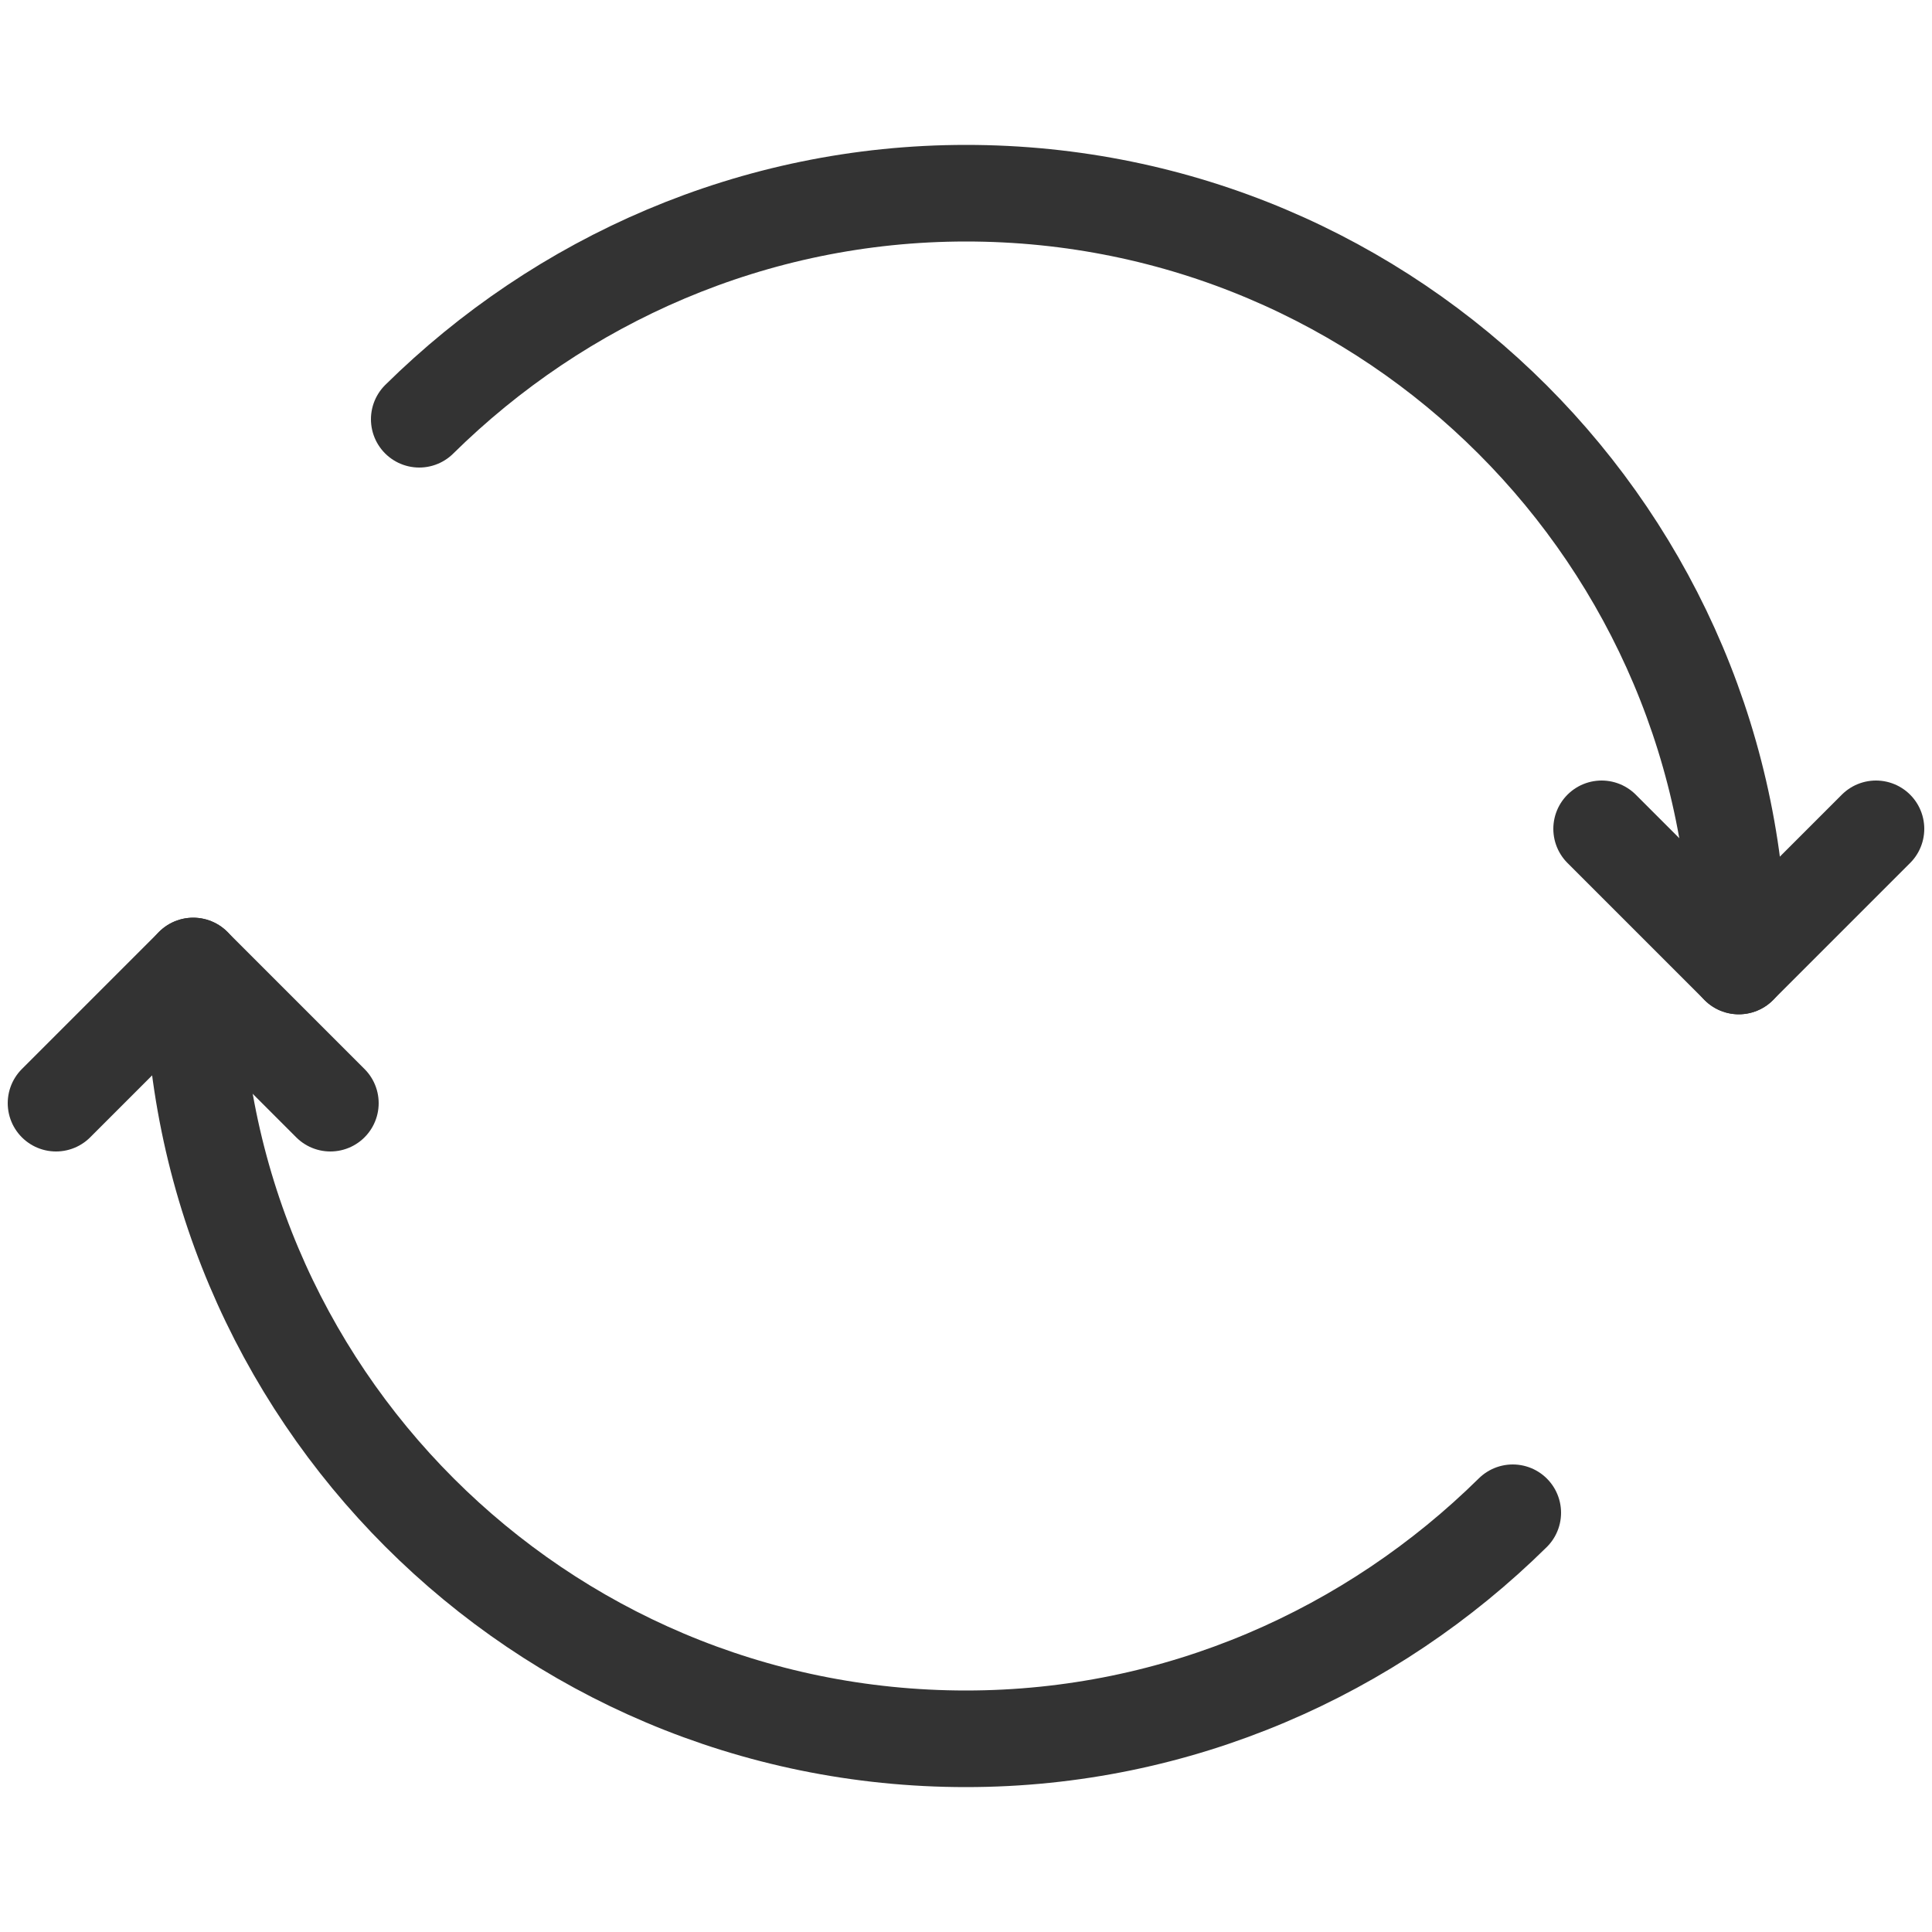<?xml version="1.0" encoding="utf-8"?>
<!-- Generator: Adobe Illustrator 21.1.0, SVG Export Plug-In . SVG Version: 6.00 Build 0)  -->
<svg version="1.1" id="Laag_1" xmlns="http://www.w3.org/2000/svg" xmlns:xlink="http://www.w3.org/1999/xlink" x="0px" y="0px"
	 viewBox="0 0 100 100" style="enable-background:new 0 0 100 100;" xml:space="preserve">
<style type="text/css">
	.st0{fill:none;}
	.st1{display:none;}
	.st2{display:inline;}
	.st3{fill:none;stroke:#333333;stroke-width:3.5;stroke-linecap:round;stroke-linejoin:round;stroke-miterlimit:10;}
	.st4{display:inline;fill:none;stroke:#333333;stroke-width:3.5;stroke-linecap:round;stroke-linejoin:round;stroke-miterlimit:10;}
	.st5{fill:none;stroke:#999999;stroke-width:3.5;stroke-linecap:round;stroke-linejoin:round;stroke-miterlimit:10;}
	.st6{display:inline;fill:none;stroke:#999999;stroke-width:3.5;stroke-linecap:round;stroke-linejoin:round;stroke-miterlimit:10;}
	.st7{display:inline;fill:#999999;}
	
		.st8{display:inline;fill:none;stroke:#999999;stroke-width:3.062;stroke-linecap:round;stroke-linejoin:round;stroke-miterlimit:10;}
	.st9{fill:none;stroke:#333333;stroke-width:5;stroke-linecap:round;stroke-linejoin:round;stroke-miterlimit:10;}
</style>
<rect class="st0" width="100" height="100"/>
<g class="st1">
	<g class="st2">
		<circle class="st3" cx="50" cy="30" r="20"/>
		<path class="st3" d="M47.5,90H15c0-8.3,3.4-15.8,8.8-21.2c3.6-3.6,8.2-6.3,13.2-7.7"/>
		<path class="st3" d="M63,61.1C75.7,64.6,85,76.2,85,90H52.5"/>
	</g>
	<g class="st2">
		<line class="st3" x1="63" y1="61.1" x2="52.5" y2="90"/>
		<line class="st3" x1="47.5" y1="90" x2="37" y2="61.1"/>
	</g>
	<polygon class="st4" points="50,75 50,75 47,70 47,60 53,60 53,70 	"/>
</g>
<g class="st1">
	<circle class="st4" cx="50" cy="35" r="20"/>
	<path class="st4" d="M85,95H15v0c0-16.6,13.4-30,30-30h10C71.6,65,85,78.4,85,95L85,95z"/>
	<path class="st4" d="M50,15c0,11-9,20-20,20C30,24,39,15,50,15z"/>
	<path class="st4" d="M70,35c-11,0-20-9-20-20C61,15,70,24,70,35z"/>
	<circle class="st4" cx="50" cy="10" r="5"/>
</g>
<g class="st1">
	<rect x="15" y="20" class="st4" width="70" height="70"/>
	<rect x="25" y="30" class="st4" width="50" height="50"/>
	<path class="st4" d="M28,20L28,20c-1.7,0-3-1.3-3-3v-4c0-1.7,1.3-3,3-3h0c1.7,0,3,1.3,3,3v4C31,18.7,29.7,20,28,20z"/>
	<path class="st4" d="M72,20L72,20c-1.7,0-3-1.3-3-3v-4c0-1.7,1.3-3,3-3l0,0c1.7,0,3,1.3,3,3v4C75,18.7,73.7,20,72,20z"/>
	<polygon class="st4" points="60,52 40,52 50,40 50,40 	"/>
	<polygon class="st4" points="50,70 50,70 40,58 60,58 	"/>
</g>
<g class="st1">
	<polyline class="st4" points="57.1,28.8 78.3,21.7 78.3,21.7 71.2,42.9 	"/>
	<line class="st4" x1="21.7" y1="78.3" x2="78.3" y2="21.7"/>
</g>
<g class="st1">
	<g class="st2">
		<g>
			<circle class="st3" cx="50" cy="30" r="20"/>
			<path class="st3" d="M42.5,90H15c0-8.3,3.4-15.8,8.8-21.2c3.6-3.6,8.2-6.3,13.2-7.7"/>
			<path class="st3" d="M63,61.1C75.7,64.6,85,76.2,85,90H57.5"/>
		</g>
		<g>
			<line class="st3" x1="63" y1="61.1" x2="57.5" y2="76.1"/>
			<line class="st3" x1="42.5" y1="76.1" x2="37" y2="61.1"/>
		</g>
	</g>
	<g class="st2">
		<line class="st3" x1="42.5" y1="90" x2="42.5" y2="76.1"/>
		<line class="st3" x1="57.5" y1="90" x2="57.5" y2="76.1"/>
	</g>
</g>
<g class="st1">
	<g class="st2">
		<g>
			<path class="st3" d="M31.5,68.9L31.5,68.9c-4.8-2.8-6.4-8.9-3.7-13.7l5-8.7l17.3,10l-5,8.7C42.4,70.1,36.3,71.7,31.5,68.9z"/>
			<line class="st3" x1="15" y1="82.5" x2="28" y2="90"/>
			<line class="st3" x1="31.5" y1="68.9" x2="21.5" y2="86.2"/>
		</g>
		<g>
			<path class="st3" d="M68.5,68.9L68.5,68.9c-4.8,2.8-10.9,1.1-13.7-3.7l-5-8.7l17.3-10l5,8.7C74.9,60.1,73.3,66.2,68.5,68.9z"/>
			<line class="st3" x1="72" y1="90" x2="85" y2="82.5"/>
			<line class="st3" x1="68.5" y1="68.9" x2="78.5" y2="86.2"/>
		</g>
	</g>
	<polyline class="st4" points="33.5,47 15,10 85,10 66.5,47 	"/>
	<polyline class="st4" points="43.6,67.3 50,80 56.4,67.3 	"/>
</g>
<g class="st1">
	<line class="st4" x1="45" y1="60" x2="45" y2="90"/>
	<line class="st4" x1="35" y1="90" x2="55" y2="90"/>
	<polygon class="st4" points="45,60 45,60 15,20 75,20 	"/>
	<line class="st4" x1="37.5" y1="40" x2="52.5" y2="40"/>
	<path class="st4" d="M69,28c1.7,1.2,3.8,2,6,2c5.5,0,10-4.5,10-10s-4.5-10-10-10s-10,4.5-10,10"/>
</g>
<g class="st1">
	<polygon class="st4" points="84.7,77.2 63.5,70.2 28.2,34.8 32.4,30.6 67.8,65.9 89,73 	"/>
	<path class="st4" d="M56.5,30.9l0.8-0.9c1.9-2.1,2.1-5.3,0.4-7.7L52.2,15l-6,5.5l-5,4.6L33.8,32l11.3,11.3"/>
	<path class="st4" d="M46.2,20.5l10.3,10.3l12.1-0.9c0.8-0.1,1.5,0.2,2.1,0.8v0c0.4,0.4,0.6,0.8,0.7,1.3l4.8,22.6l8.3,3.6
		c3.8,1.6,6,5.7,5.3,9.8L89,73"/>
	<path class="st4" d="M41.2,25.2L33.8,32l11.3,11.3l0,0c2.8-5.7,1.6-12.5-2.8-17L41.2,25.2z"/>
	<polyline class="st4" points="71.9,33.9 66.8,34.8 69.9,52.5 75.6,51.5 	"/>
	<g class="st2">
		<line class="st3" x1="20.1" y1="73" x2="40.1" y2="73"/>
		<line class="st3" x1="25.1" y1="79" x2="45.1" y2="79"/>
		<line class="st3" x1="15.1" y1="85" x2="35.1" y2="85"/>
		<line class="st3" x1="10" y1="67" x2="30" y2="67"/>
	</g>
</g>
<g class="st1">
	<g class="st2">
		<g>
			<path class="st5" d="M15.6,59l21-36.9c2.1-3.8,6.8-5.3,10.8-3.4l0,0c4.2,1.9,6,6.9,4,11.1L33.7,67.4"/>
			<path class="st5" d="M20.4,72.3L20.4,72.3c-5-2.3-7.2-8.3-4.8-13.3l0,0c2.3-5,8.3-7.2,13.3-4.8l0,0c5,2.3,7.2,8.3,4.8,13.3l0,0
				C31.4,72.4,25.4,74.6,20.4,72.3z"/>
			<path class="st5" d="M45.9,18.1l4.1-7.2c0.5-0.9,1.7-1.3,2.7-0.9c0.5,0.2,0.9,0.7,1.1,1.2c0.2,0.5,0.2,1.1-0.1,1.6L50,20.6"/>
		</g>
		<g>
			<path class="st5" d="M51.9,75.9l17.6-37.8c1.9-4.2,6.9-6,11.1-4l0,0c3.9,1.8,5.8,6.4,4.3,10.4L70,84.3"/>
			<path class="st5" d="M56.7,89.2L56.7,89.2c5,2.3,11,0.2,13.3-4.8l0,0c2.3-5,0.2-11-4.8-13.3l0,0c-5-2.3-11-0.2-13.3,4.8l0,0
				C49.5,80.9,51.7,86.9,56.7,89.2z"/>
			<path class="st5" d="M77.2,33.3l3.6-7.8c0.2-0.5,0.7-0.9,1.2-1.1c0.5-0.2,1.1-0.2,1.6,0.1c1,0.5,1.5,1.6,1.1,2.6l-2.9,7.8"/>
		</g>
	</g>
	<line class="st6" x1="61.2" y1="56" x2="43" y2="47.5"/>
	<line class="st6" x1="67.5" y1="42.4" x2="49.4" y2="33.9"/>
	<line class="st6" x1="56.5" y1="42.2" x2="54" y2="47.7"/>
	<line class="st6" x1="60.2" y1="43.9" x2="57.6" y2="49.3"/>
	<line class="st6" x1="52.9" y1="40.5" x2="50.4" y2="46"/>
</g>
<g class="st1">
	<path class="st6" d="M64.8,34.3c-9.1-5.7-20.6-5.7-29.7,0L10,50l25.2,15.7c9.1,5.7,20.6,5.7,29.7,0L90,50L64.8,34.3z"/>
	<path class="st6" d="M50,32.5c-9.7,0-17.5,7.8-17.5,17.5c0,9.7,7.8,17.5,17.5,17.5S67.5,59.7,67.5,50C67.5,40.3,59.7,32.5,50,32.5z
		"/>
	<path class="st7" d="M60,50c0,5.5-4.5,10-10,10s-10-4.5-10-10h10V40C55.5,40,60,44.5,60,50z"/>
</g>
<g class="st1">
	<circle class="st4" cx="50" cy="50" r="40"/>
	<path class="st8" d="M15,50c0-19.3,15.7-35,35-35s35,15.7,35,35S69.3,85,50,85"/>
	<polyline class="st4" points="68,50 50,50 50,24 	"/>
</g>
<g>
	<path class="st9" d="M21.7,21.7C29,14.5,39,10,50,10c22.1,0,40,17.9,40,40"/>
	<path class="st9" d="M10,50c0,22.1,17.9,40,40,40c11,0,21-4.5,28.3-11.7"/>
	<polyline class="st9" points="97.1,42.9 90,50 82.9,42.9 	"/>
	<polyline class="st9" points="2.9,57.1 10,50 17.1,57.1 	"/>
</g>
</svg>
